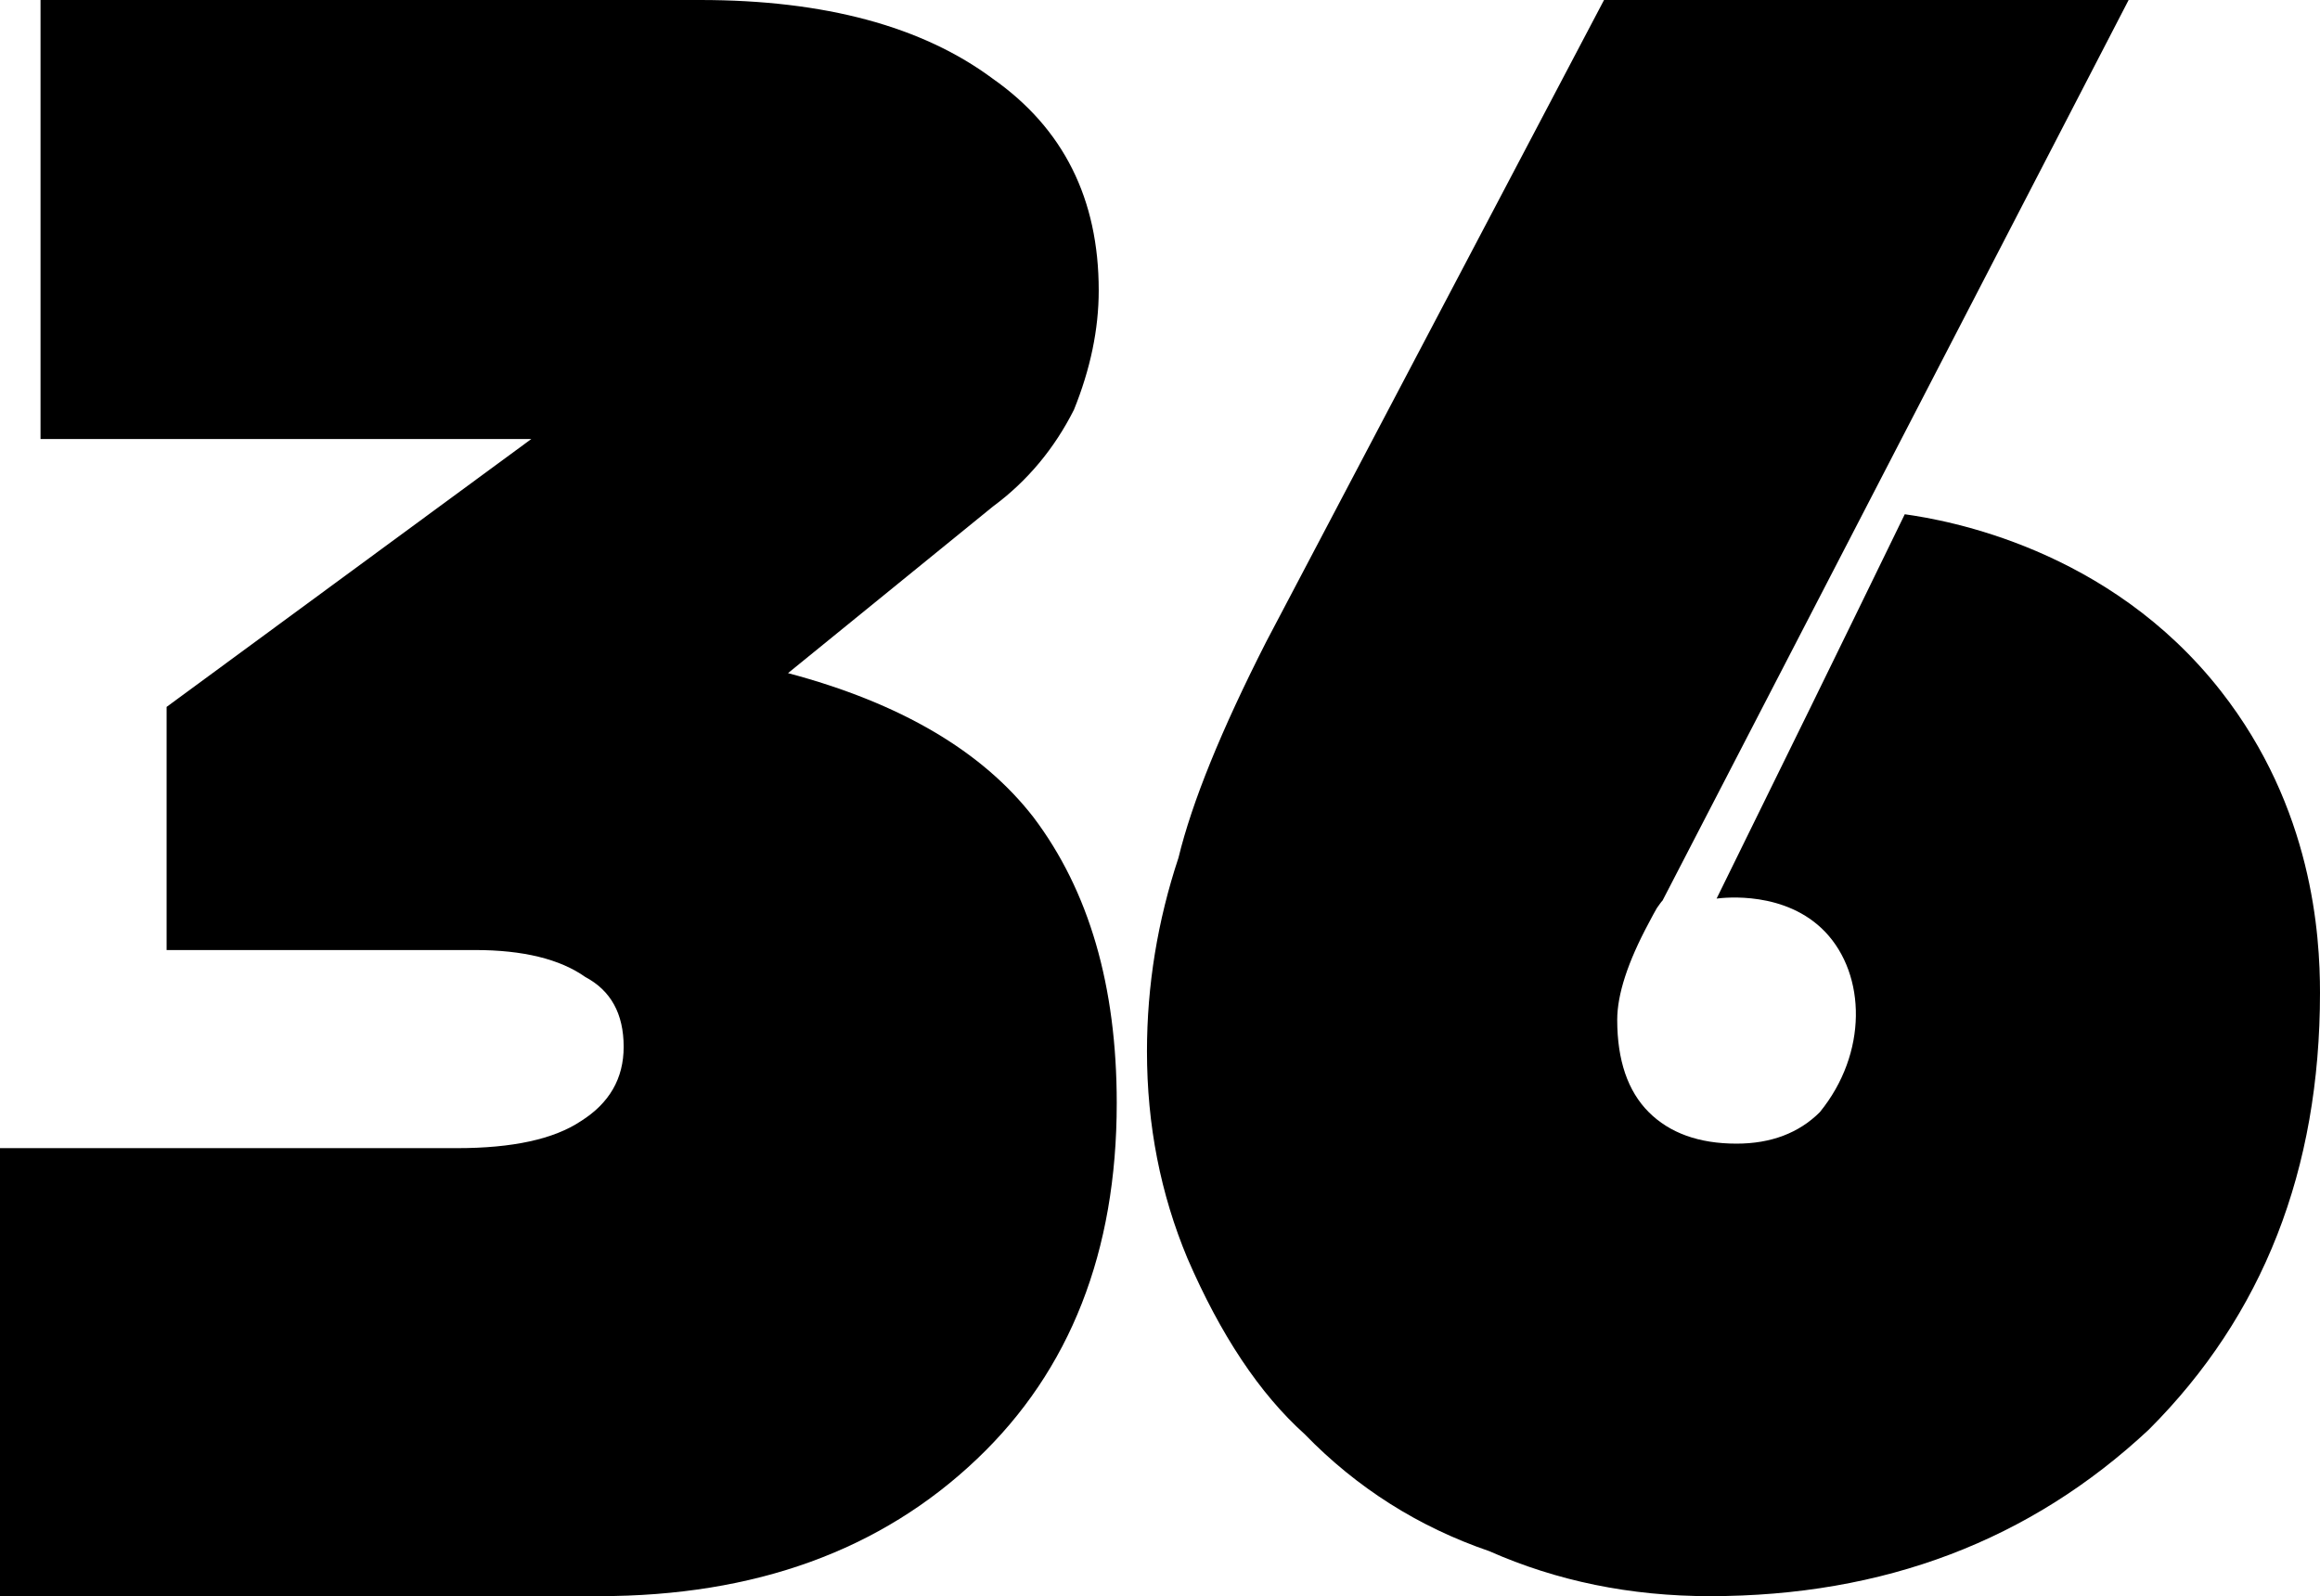 <?xml version="1.0" encoding="utf-8"?>
<!-- Generator: Adobe Illustrator 25.2.0, SVG Export Plug-In . SVG Version: 6.00 Build 0)  -->
<svg version="1.1" id="Layer_1" xmlns="http://www.w3.org/2000/svg" xmlns:xlink="http://www.w3.org/1999/xlink" x="0px" y="0px"
	 viewBox="0 0 721.3 496.3" style="enable-background:new 0 0 721.3 496.3;" xml:space="preserve">
<g>
	<path d="M217.7,0c38.7,0,69.1,8.2,91,24.5c21.9,15.4,32.9,37.3,32.9,65.8c0,12.1-2.6,24.5-7.7,37.1c-6.1,12.1-14.5,22.2-25.2,30.1
		L245,209.3c35,9.3,60.4,24.3,76.3,44.8c17.3,22.9,25.9,52.5,25.9,88.9c0,46.2-14.5,83.1-43.4,110.6
		c-29.9,28.5-69.1,42.7-117.6,42.7H0V357h142.1c17.3,0,30.1-2.8,38.5-8.4c8.9-5.6,13.3-13.3,13.3-23.1c0-10.3-4-17.5-11.9-21.7
		c-7.9-5.6-19.4-8.4-34.3-8.4H51.8v-75.6l113.4-83.3H12.6V0H217.7z"/>
	<path d="M592.2,159.9c12.8,1.8,63.4,10.4,98.3,55c28.5,36.4,30.8,75.8,30.8,93.8c0,55.1-17.7,100.3-53.2,135.8
		c-36.9,34.5-82.4,51.8-136.5,51.8c-24.7,0-47.6-4.7-68.6-14c-21.9-7.5-41.1-19.6-57.4-36.4c-14-12.6-26.1-30.8-36.4-54.6
		c-8.4-20.1-12.6-41.5-12.6-64.4c0-20.5,3.3-40.6,9.8-60.2c4.2-17.3,13.3-39.7,27.3-67.2L498.7,0h163.1L516.9,280
		c-0.5,0.5-1,1.3-1.8,2.4c-0.7,1.2-1.5,2.7-2.5,4.6c-6.5,12.1-9.8,22.2-9.8,30.1c0,12.6,3.3,22.2,9.8,28.7
		c6.5,6.5,15.6,9.8,27.3,9.8c10.7,0,19.4-3.3,25.9-9.8c14.9-18.3,14.4-42.6,1.7-56c-12.3-12.9-31.4-10.7-33.8-10.4
		C553.3,239.6,572.8,199.8,592.2,159.9z"/>
</g>
<g>
</g>
<g>
</g>
<g>
</g>
<g>
</g>
<g>
</g>
<g>
</g>
</svg>
